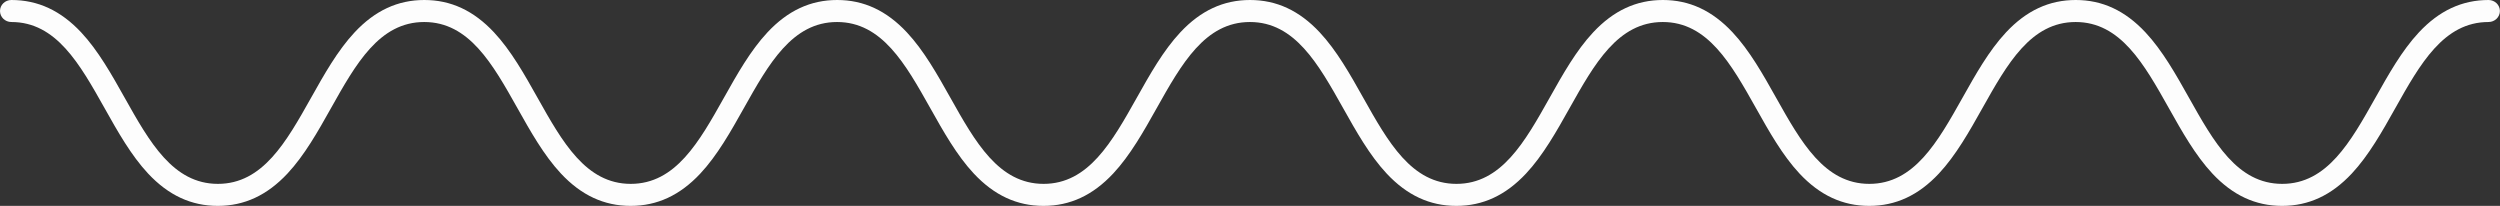 <svg xmlns="http://www.w3.org/2000/svg" width="170" height="14" viewBox="0 0 170 14" fill="none"><rect x="0" y="0" width="170" height="14" fill="#333333" stroke="none"/><g clip-path="url(#clip0_77_171)"><path d="M169.228 0C167.423 0 165.872 0.719 164.487 2.2C163.329 3.438 162.414 5.067 161.53 6.643C159.838 9.656 158.24 12.503 155.189 12.503C152.138 12.503 150.539 9.656 148.848 6.643C147.964 5.067 147.049 3.438 145.89 2.2C144.505 0.719 142.955 0 141.15 0C139.345 0 137.795 0.719 136.411 2.2C135.252 3.438 134.337 5.067 133.453 6.643C131.761 9.656 130.163 12.503 127.113 12.503C124.063 12.503 122.465 9.656 120.773 6.643C119.889 5.067 118.974 3.438 117.815 2.2C116.43 0.719 114.88 0 113.075 0C111.27 0 109.72 0.719 108.336 2.2C107.177 3.438 106.262 5.067 105.378 6.643C103.686 9.656 102.088 12.503 99.038 12.503C95.988 12.503 94.389 9.656 92.698 6.643C91.814 5.067 90.899 3.438 89.74 2.2C88.356 0.719 86.805 0 85.001 0C83.196 0 81.646 0.719 80.262 2.2C79.103 3.438 78.188 5.067 77.304 6.643C75.612 9.656 74.014 12.503 70.964 12.503C67.914 12.503 66.315 9.656 64.624 6.643C63.739 5.067 62.825 3.438 61.666 2.2C60.281 0.719 58.731 0 56.927 0C55.122 0 53.572 0.719 52.188 2.2C51.029 3.438 50.114 5.067 49.23 6.643C47.538 9.656 45.94 12.503 42.89 12.503C39.84 12.503 38.241 9.656 36.55 6.643C35.666 5.067 34.751 3.438 33.592 2.2C32.207 0.719 30.657 0 28.853 0C27.048 0 25.498 0.719 24.113 2.2C22.955 3.438 22.04 5.067 21.156 6.643C19.464 9.656 17.866 12.503 14.816 12.503C11.765 12.503 10.167 9.656 8.475 6.643C7.591 5.067 6.676 3.438 5.518 2.2C4.127 0.719 2.577 0 0.772 0C0.346 0 0 0.335 0 0.748C0 1.161 0.346 1.497 0.772 1.497C3.822 1.497 5.421 4.344 7.113 7.357C7.997 8.933 8.912 10.562 10.07 11.8C11.455 13.281 13.005 14 14.809 14C16.614 14 18.164 13.281 19.549 11.8C20.707 10.562 21.622 8.933 22.506 7.357C24.198 4.344 25.796 1.497 28.846 1.497C31.897 1.497 33.495 4.344 35.187 7.357C36.071 8.933 36.986 10.562 38.144 11.8C39.529 13.281 41.079 14 42.883 14C44.688 14 46.238 13.281 47.623 11.8C48.781 10.562 49.696 8.933 50.58 7.357C52.272 4.344 53.87 1.497 56.92 1.497C59.971 1.497 61.569 4.344 63.261 7.357C64.145 8.933 65.06 10.562 66.218 11.8C67.603 13.281 69.153 14 70.957 14C72.762 14 74.312 13.281 75.697 11.8C76.855 10.562 77.77 8.933 78.654 7.357C80.346 4.344 81.944 1.497 84.995 1.497C88.045 1.497 89.643 4.344 91.335 7.357C92.219 8.933 93.134 10.562 94.292 11.8C95.677 13.281 97.227 14 99.032 14C100.836 14 102.386 13.281 103.771 11.8C104.929 10.562 105.844 8.933 106.728 7.357C108.42 4.344 110.018 1.497 113.069 1.497C116.119 1.497 117.717 4.344 119.409 7.357C120.293 8.933 121.208 10.562 122.366 11.8C123.751 13.281 125.301 14 127.106 14C128.91 14 130.46 13.281 131.845 11.8C133.003 10.562 133.918 8.933 134.802 7.357C136.494 4.344 138.093 1.497 141.143 1.497C144.193 1.497 145.791 4.344 147.484 7.357C148.368 8.933 149.283 10.562 150.441 11.8C151.826 13.281 153.376 14 155.182 14C156.987 14 158.537 13.281 159.922 11.8C161.08 10.562 161.995 8.933 162.879 7.357C164.571 4.344 166.169 1.497 169.22 1.497C169.647 1.497 169.993 1.161 169.993 0.748C169.993 0.335 169.647 0 169.22 0H169.228Z" fill="#FDFDFD"></path></g><defs><clipPath id="clip0_77_171"><rect width="170" height="14" fill="white"></rect></clipPath></defs></svg>